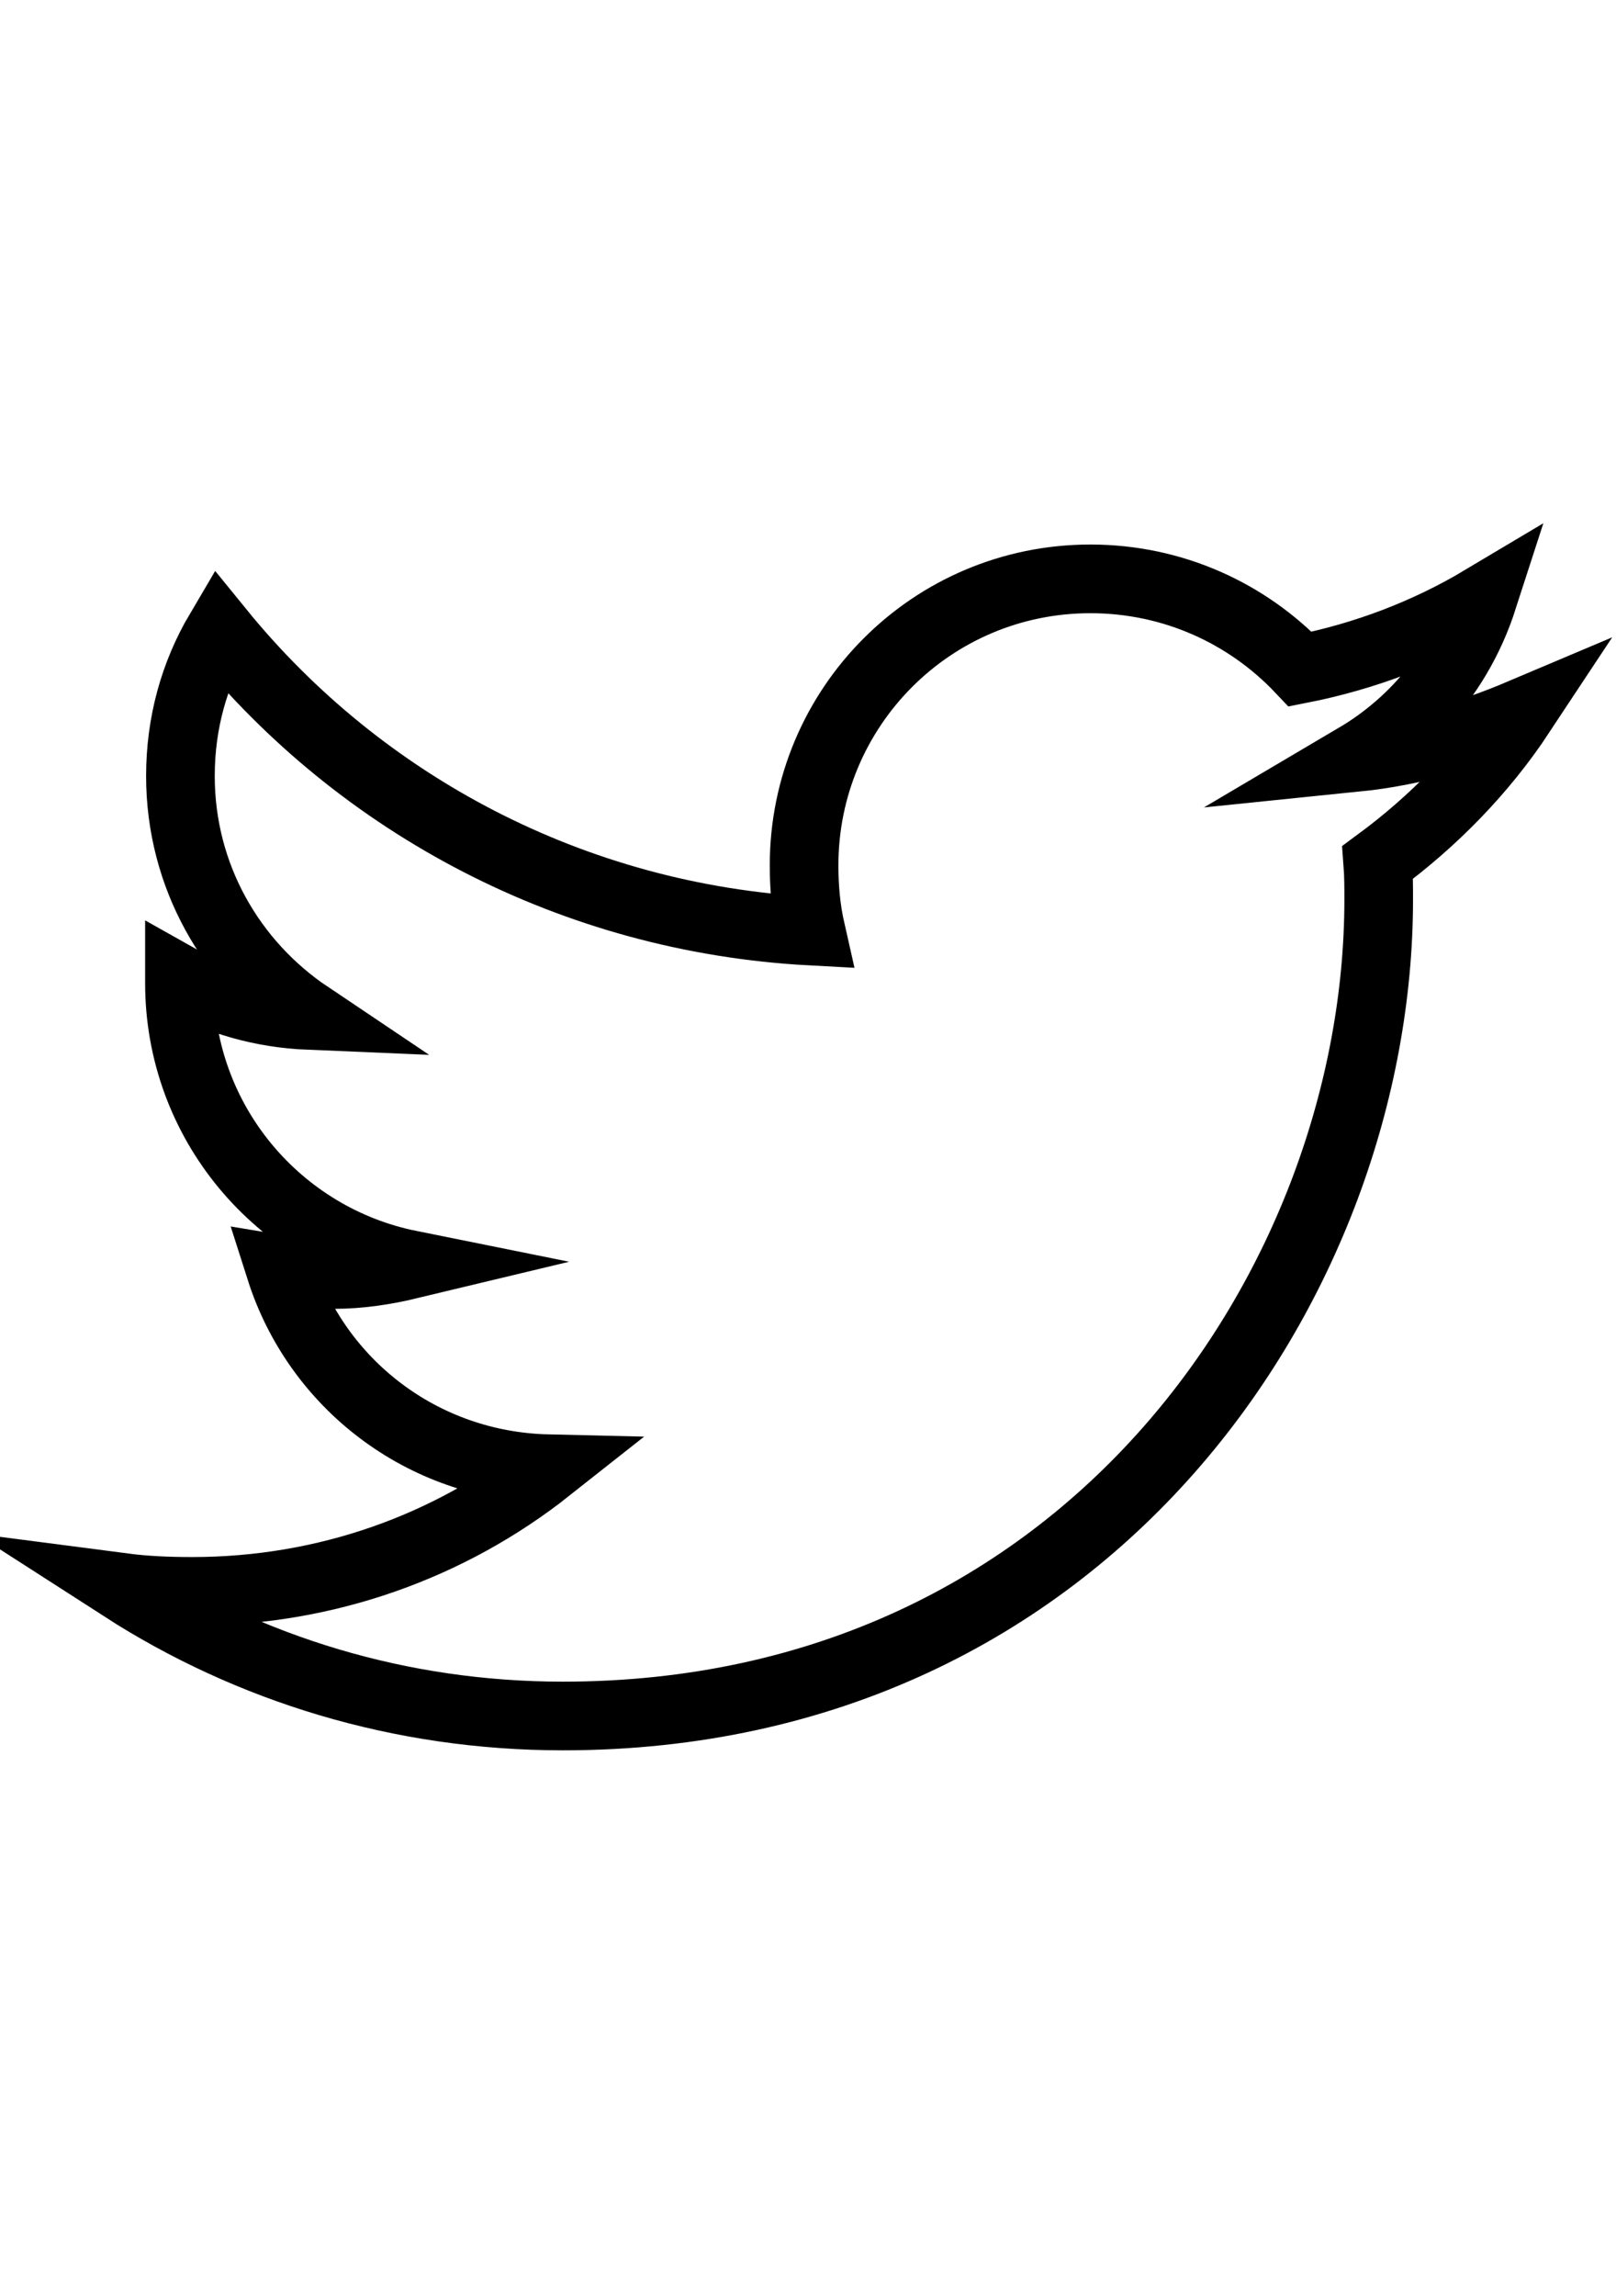 <?xml version="1.0" encoding="utf-8"?>
<!-- Generator: Adobe Illustrator 24.1.1, SVG Export Plug-In . SVG Version: 6.00 Build 0)  -->
<svg version="1.1" id="Layer_1" xmlns="http://www.w3.org/2000/svg" xmlns:xlink="http://www.w3.org/1999/xlink" x="0px" y="0px"
	 viewBox="0 0 164.8 234" style="enable-background:new 0 0 164.8 234;" xml:space="preserve">
<style type="text/css">
	.st0{fill:none;stroke:#000000;stroke-width:7;stroke-miterlimit:10;}
</style>
<path class="st0" d="M140.5,87.9c0.1,1.3,0.1,2.5,0.1,3.8c0,38.7-29.4,83.2-83.2,83.2c-16.6,0-32-4.8-44.9-13.1
	c2.3,0.3,4.6,0.4,7.1,0.4c13.7,0,26.3-4.6,36.3-12.5c-12.9-0.3-23.6-8.7-27.3-20.3c1.8,0.3,3.6,0.5,5.5,0.5c2.6,0,5.2-0.4,7.7-1
	c-13.4-2.7-23.5-14.5-23.5-28.7v-0.4c3.9,2.2,8.4,3.5,13.2,3.7c-7.9-5.3-13.1-14.2-13.1-24.4c0-5.4,1.4-10.4,4-14.8
	c14.4,17.7,36,29.3,60.3,30.6c-0.5-2.2-0.7-4.4-0.7-6.7c0-16.1,13-29.2,29.2-29.2c8.4,0,16,3.5,21.4,9.2c6.6-1.3,12.9-3.7,18.6-7.1
	c-2.2,6.8-6.8,12.5-12.9,16.1c5.9-0.6,11.6-2.3,16.8-4.5C151.2,78.6,146.2,83.7,140.5,87.9L140.5,87.9z"/>
</svg>
